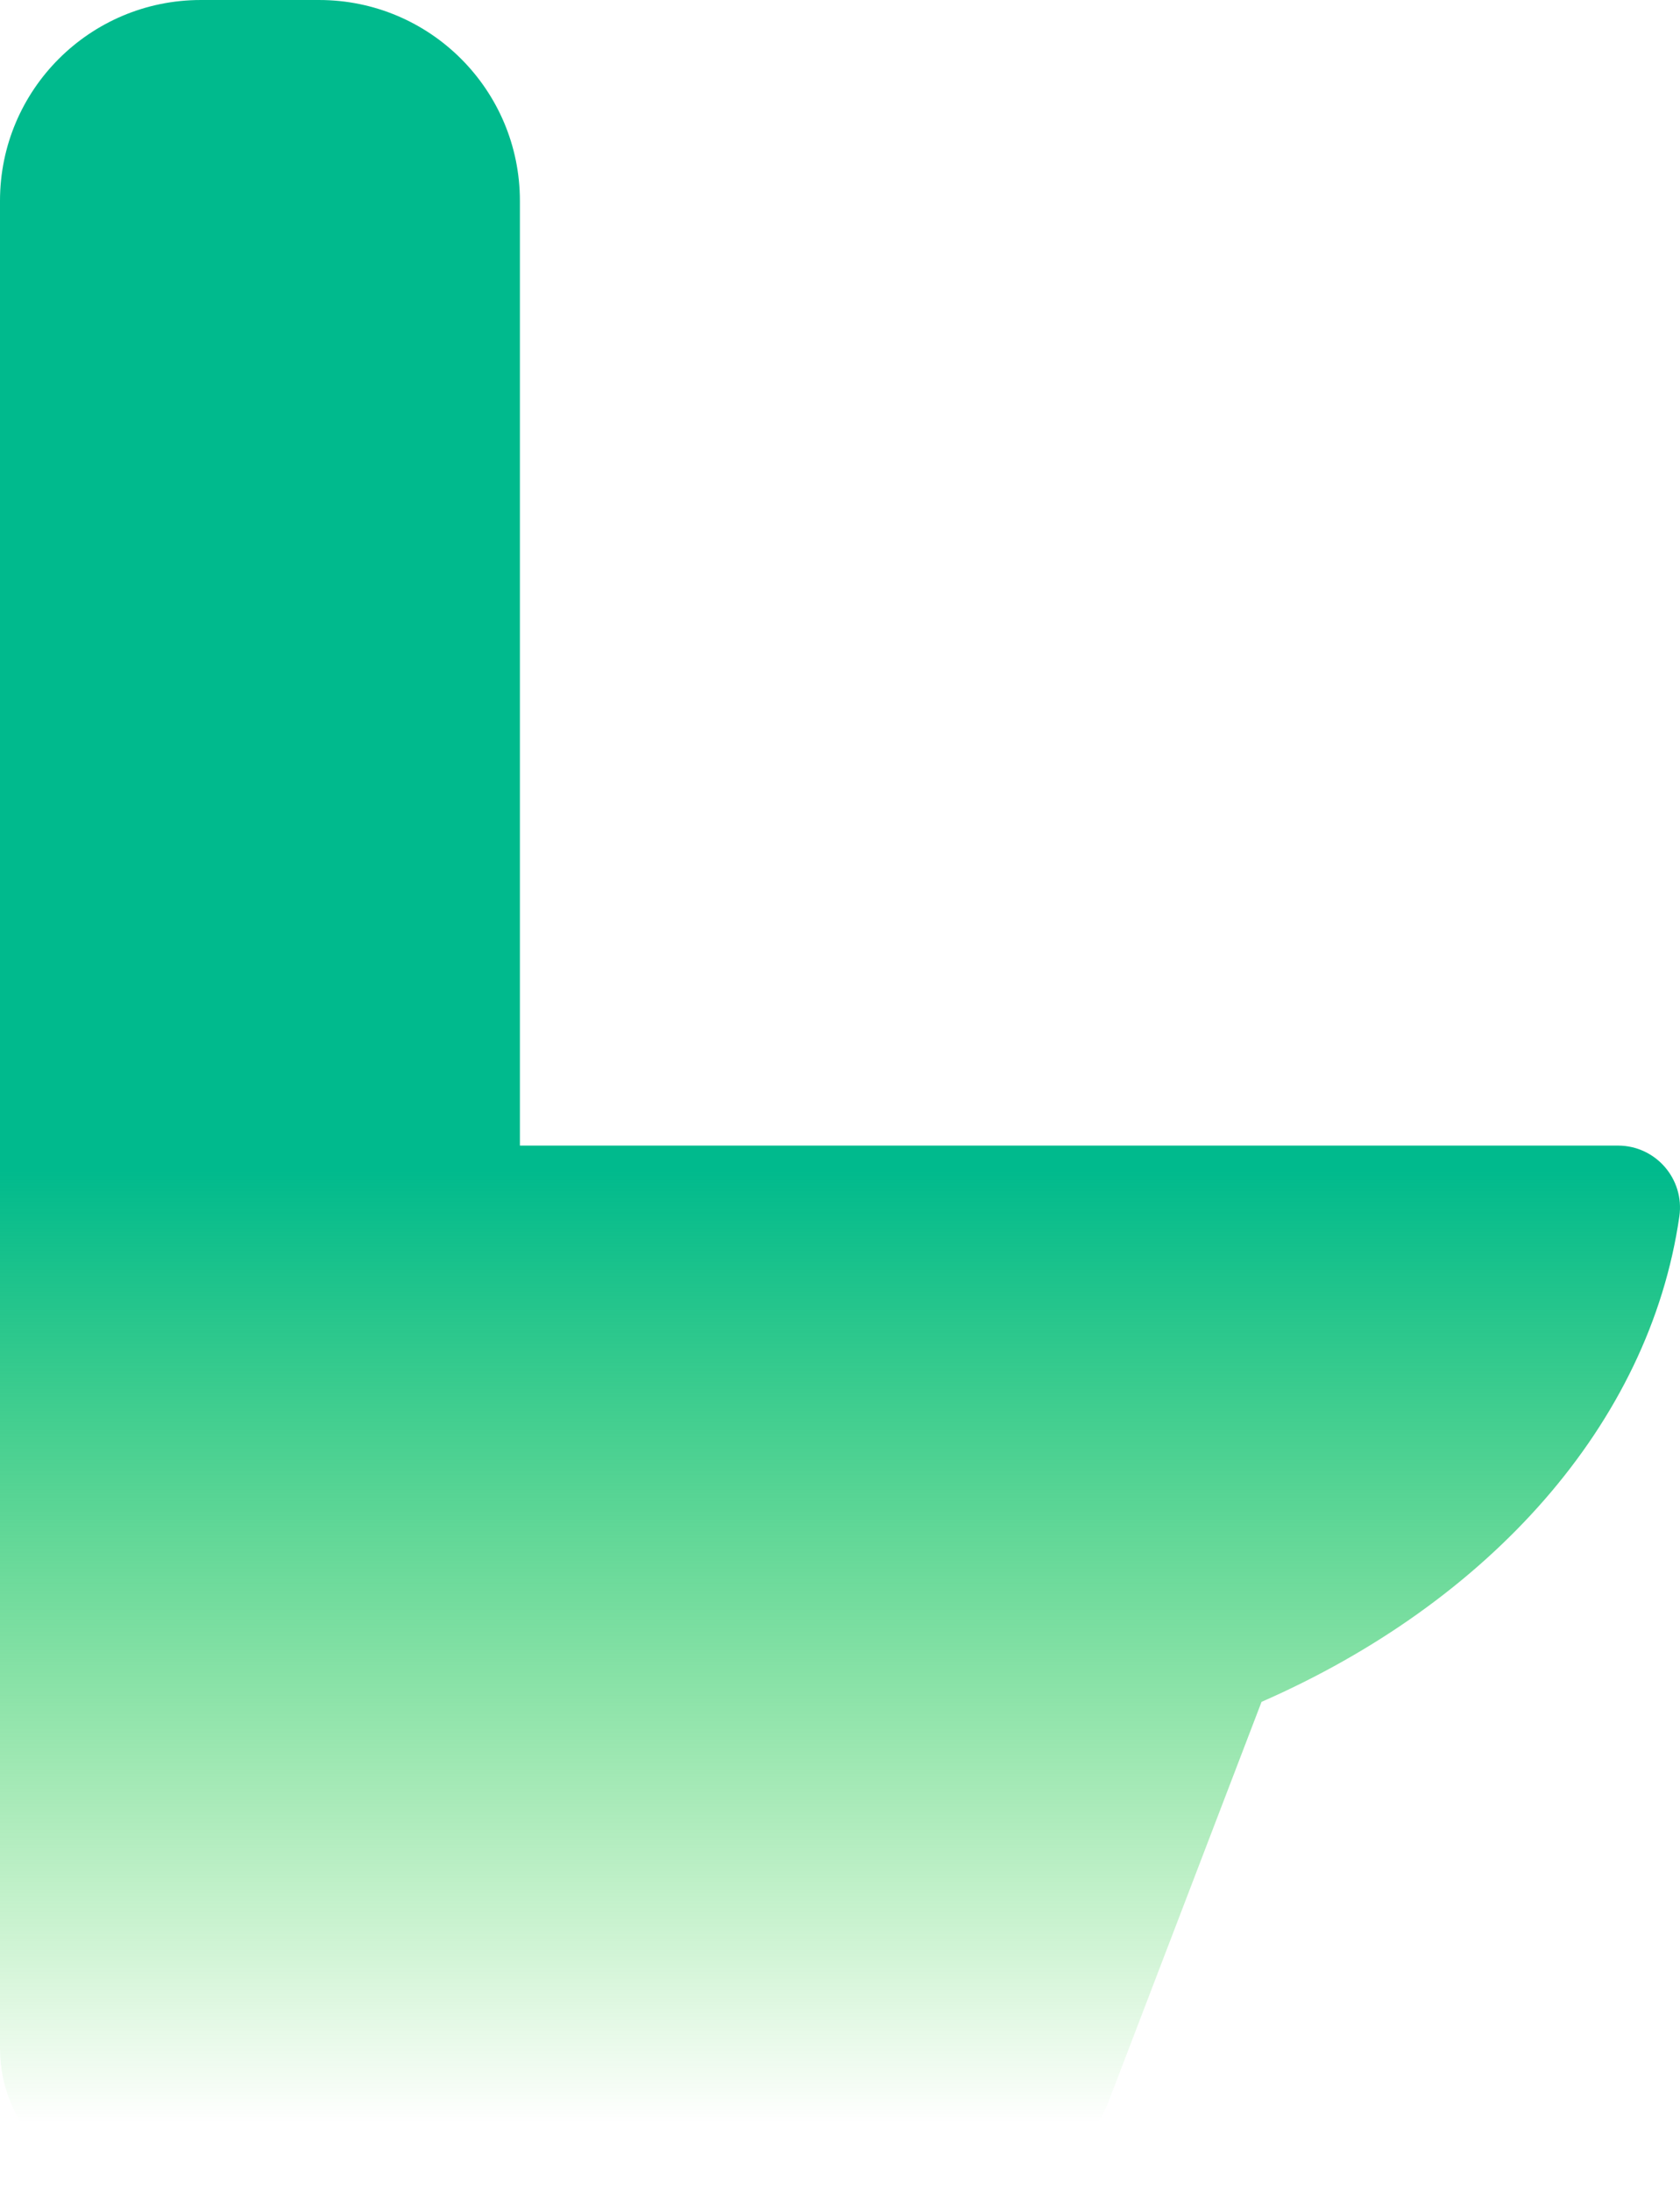 <?xml version="1.0" encoding="UTF-8" standalone="no"?>
<!-- Uploaded to: SVG Repo, www.svgrepo.com, Generator: SVG Repo Mixer Tools -->

<svg
   fill="#000000"
   height="468.334"
   width="359.193"
   version="1.1"
   id="Capa_1"
   viewBox="0 0 206.427 269.149"
   xml:space="preserve"
   xmlns:xlink="http://www.w3.org/1999/xlink"
   xmlns="http://www.w3.org/2000/svg"
   xmlns:svg="http://www.w3.org/2000/svg"><defs
   id="defs1"><linearGradient
     id="linearGradient1"><stop
       style="stop-color:#00ba8d;stop-opacity:1;"
       offset="0.49"
       id="stop1" /><stop
       style="stop-color:#00c600;stop-opacity:0;"
       offset="1"
       id="stop2" /></linearGradient><linearGradient
     xlink:href="#linearGradient1"
     id="linearGradient2"
     x1="172.421"
     y1="221.969"
     x2="172.421"
     y2="451.438"
     gradientUnits="userSpaceOnUse" /></defs>
<g
   id="XMLID_23_"
   transform="translate(-69.208,-190.608)">
	
	
	<path
   id="XMLID_507_"
   d="M 268.01,331.352 H 133.089 V 215.281 c 0,-13.626 -11.046,-24.673 -24.673,-24.673 H 93.881 c -13.626,0 -24.673,11.046 -24.673,24.673 0,31.962 0,206.886 0,226.994 0,9.655 7.827,17.482 17.482,17.482 H 189.2 c 7.243,0 13.737,-4.467 16.326,-11.232 l 18.692,-48.831 c 27.922,-12.235 47.652,-34.093 51.337,-59.639 0.662,-4.582 -2.892,-8.703 -7.545,-8.703 z"
   style="fill:url(#linearGradient2)" />
</g>
</svg>
